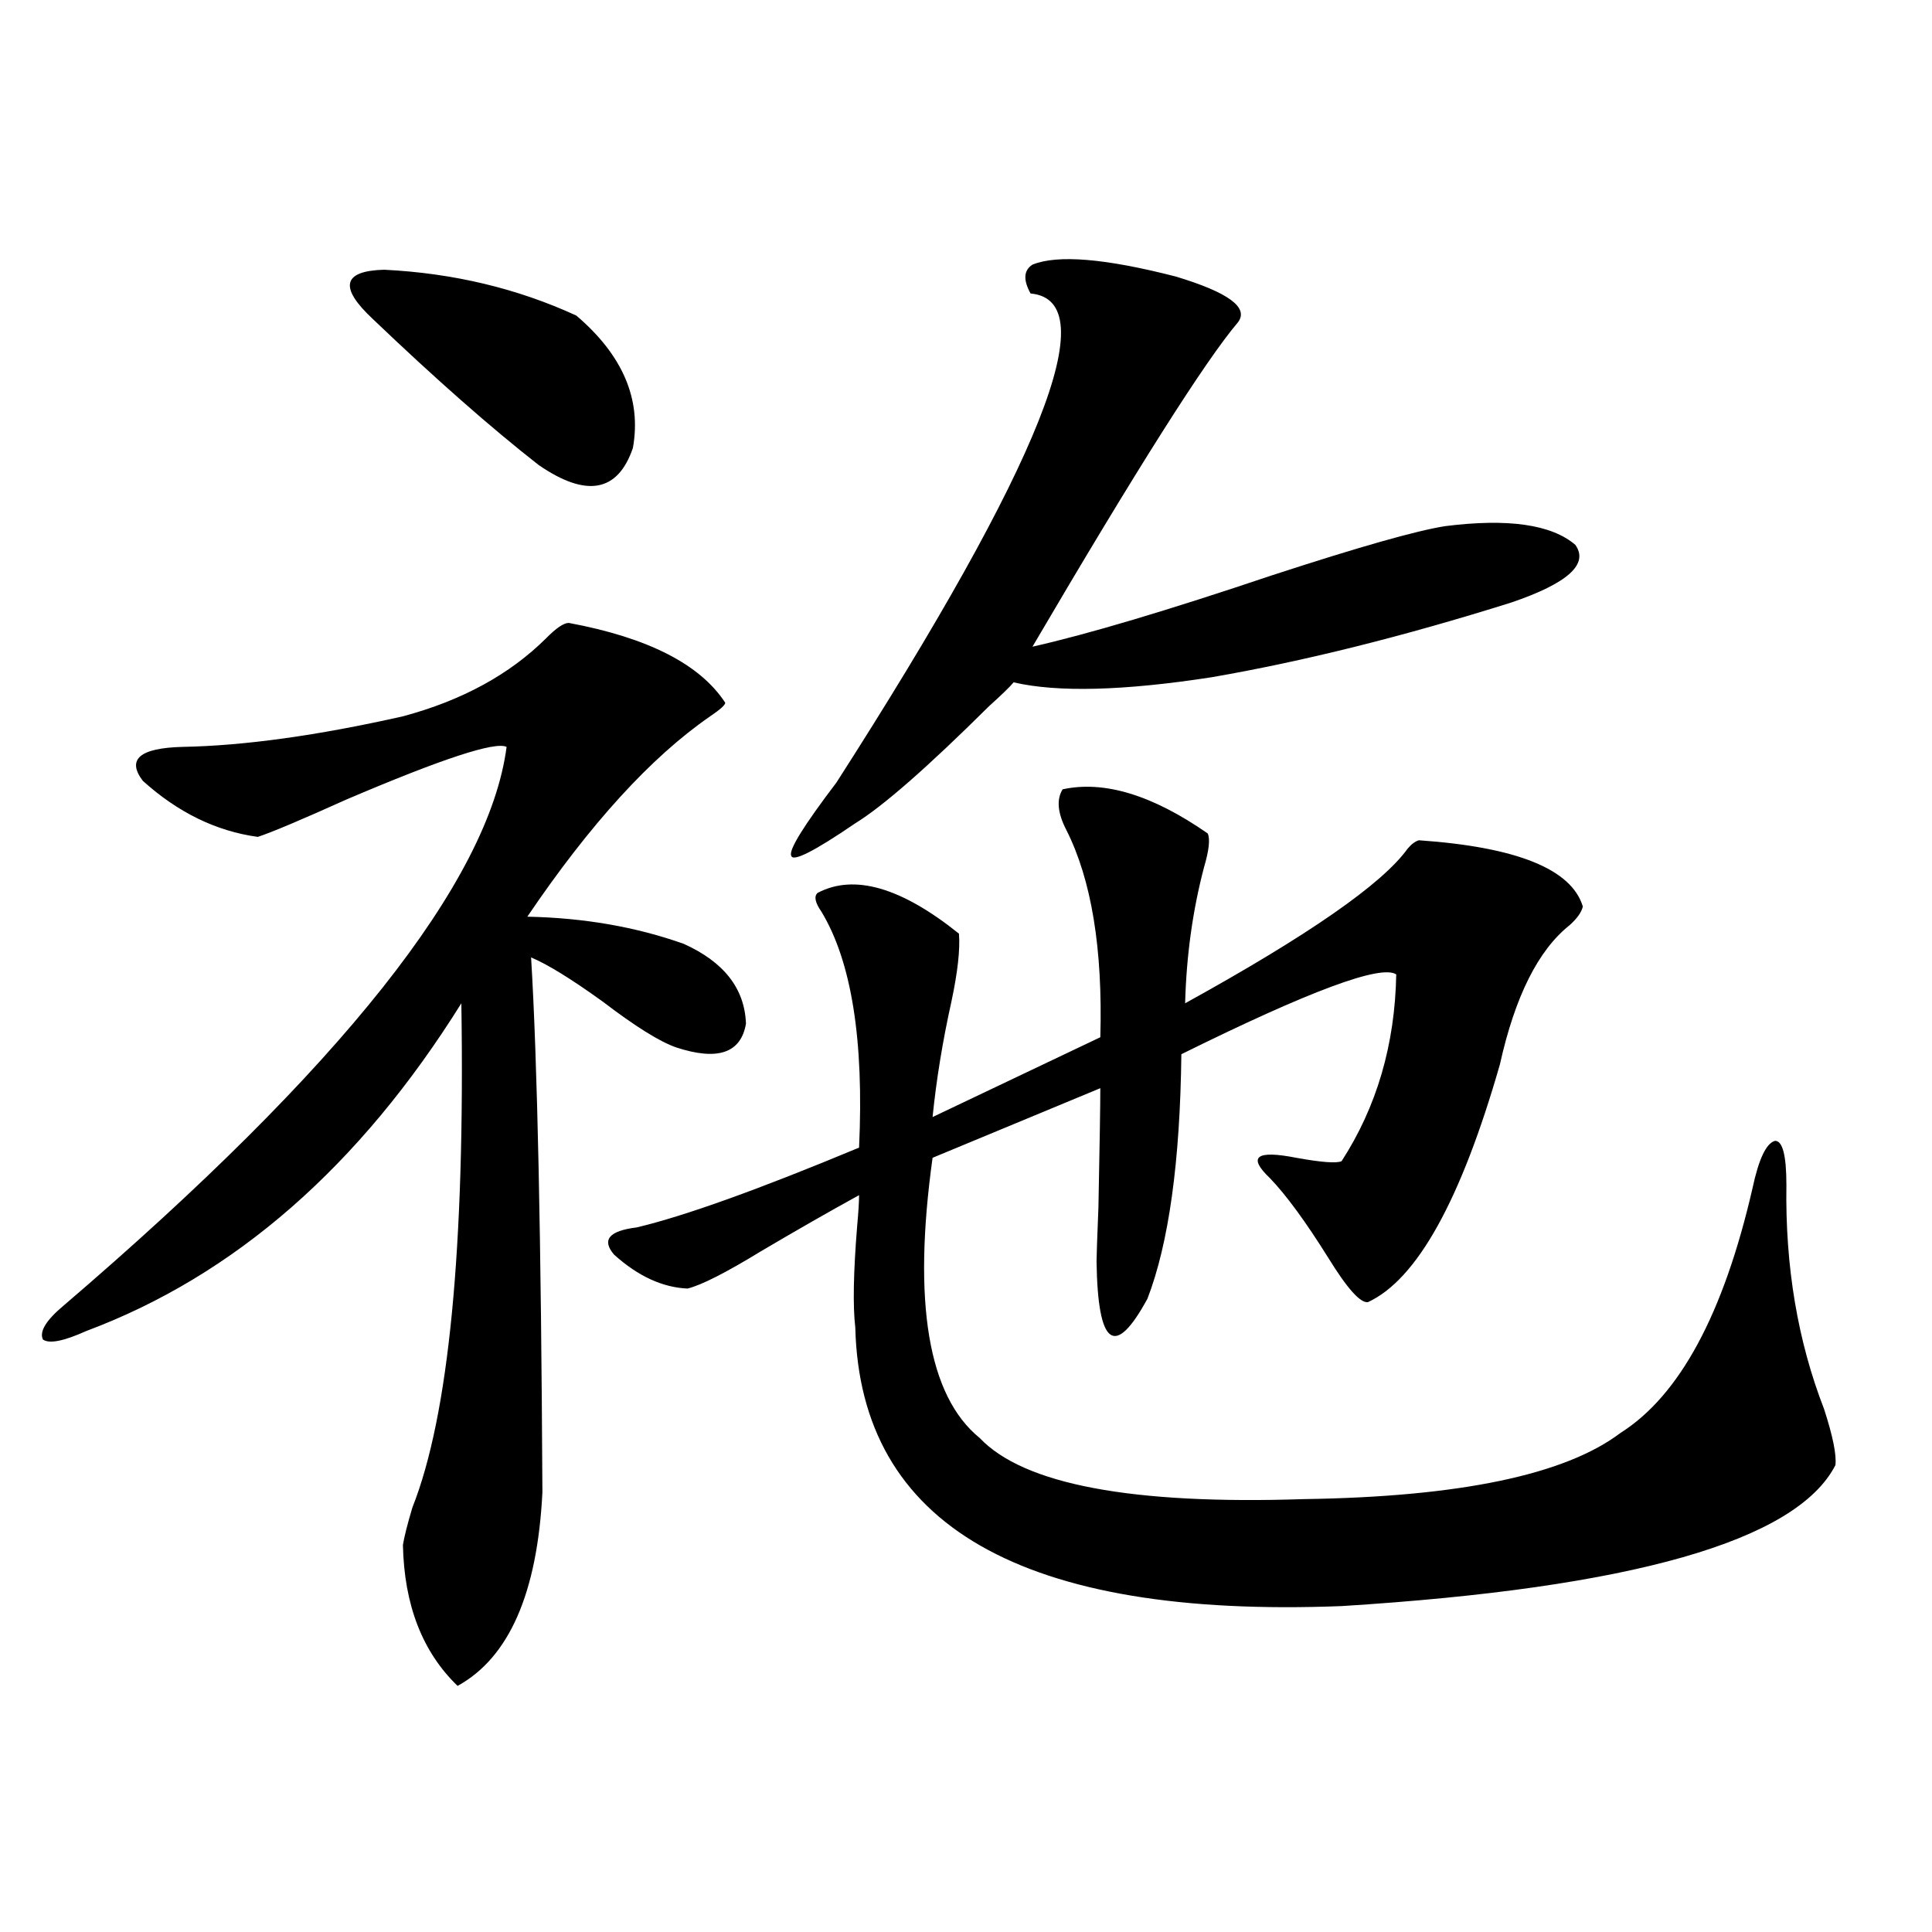 <?xml version="1.0" encoding="utf-8"?>
<!-- Generator: Adobe Illustrator 16.0.0, SVG Export Plug-In . SVG Version: 6.00 Build 0)  -->
<!DOCTYPE svg PUBLIC "-//W3C//DTD SVG 1.1//EN" "http://www.w3.org/Graphics/SVG/1.1/DTD/svg11.dtd">
<svg version="1.1" id="图层_1" xmlns="http://www.w3.org/2000/svg" xmlns:xlink="http://www.w3.org/1999/xlink" x="0px" y="0px"
	 width="1000px" height="1000px" viewBox="0 0 1000 1000" enable-background="new 0 0 1000 1000" xml:space="preserve">
<path d="M294.407,322.422c40.975,7.622,67.956,21.396,80.974,41.309c0,1.181-2.606,3.516-7.805,7.031
	c-30.578,21.094-62.117,55.673-94.632,103.711c29.268,0.591,56.249,5.273,80.974,14.063c20.808,9.38,31.539,23.153,32.194,41.309
	c-2.606,15.243-14.634,19.336-36.097,12.305c-8.46-2.925-21.143-10.835-38.048-23.73c-16.265-11.714-28.627-19.336-37.072-22.852
	c3.247,53.325,5.198,145.61,5.854,276.855c-2.606,52.144-17.24,85.542-43.901,100.195c-18.216-17.578-27.651-41.899-28.292-72.949
	c0.641-4.093,2.271-10.547,4.878-19.336c18.856-47.461,27.316-134.473,25.365-261.035
	c-52.682,84.375-117.405,140.927-194.142,169.629c-11.707,5.273-19.191,6.743-22.438,4.395c-1.951-4.093,1.616-9.956,10.731-17.578
	c143.731-123.047,220.147-219.425,229.263-289.16c-5.854-2.925-33.505,6.152-82.925,27.246
	c-23.414,10.547-38.703,17.001-45.853,19.336c-21.463-2.925-41.31-12.593-59.511-29.004c-8.46-11.124-1.631-16.987,20.487-17.578
	c31.859-0.577,69.907-5.851,114.144-15.82c30.563-8.198,55.273-21.671,74.145-40.43
	C287.898,325.059,291.801,322.422,294.407,322.422z M192.946,165.098c-17.561-16.397-15.609-24.897,5.854-25.488
	c35.762,1.758,68.932,9.668,99.51,23.73c24.055,20.517,33.811,43.368,29.268,68.555c-7.805,22.852-24.069,25.79-48.779,8.789
	C254.073,221.348,225.461,196.161,192.946,165.098z M550.011,408.555c21.463-4.683,46.493,2.938,75.12,22.852
	c1.296,2.938,0.641,8.789-1.951,17.578c-5.854,22.274-9.115,45.703-9.756,70.313c63.733-35.156,102.102-61.812,115.119-79.98
	c1.951-2.335,3.902-3.804,5.854-4.395c50.73,3.516,79.022,14.941,84.876,34.277c-0.655,2.938-2.927,6.152-6.829,9.668
	c-16.265,12.896-28.292,36.914-36.097,72.07c-20.167,70.313-42.926,111.333-68.291,123.047c-3.902,0.591-10.731-7.031-20.487-22.852
	c-11.707-18.745-21.798-32.52-30.243-41.309c-11.707-11.124-7.164-14.64,13.658-10.547c13.003,2.349,20.808,2.938,23.414,1.758
	c18.201-28.125,27.637-60.343,28.292-96.68c-7.805-5.273-44.877,8.501-111.217,41.309c-0.655,55.673-6.509,97.86-17.561,126.563
	c-16.92,31.063-25.7,24.609-26.341-19.336c0-2.335,0.32-11.714,0.976-28.125c0.641-32.218,0.976-52.734,0.976-61.523l-86.827,36.035
	c-10.411,75.009-2.286,123.349,24.39,145.02c22.759,24.032,78.688,34.579,167.801,31.641
	c80.639-1.167,135.271-12.593,163.898-34.277c30.563-19.336,53.322-61.523,68.291-126.563c3.247-15.229,7.149-23.429,11.707-24.609
	c3.902,0,5.854,7.622,5.854,22.852c-0.655,42.188,5.854,80.859,19.512,116.016c4.543,14.063,6.494,23.73,5.854,29.004
	c-20.167,39.263-105.363,63.569-255.604,72.949c-165.209,6.44-249.109-41.597-251.701-144.141
	c-1.311-11.124-0.976-28.702,0.976-52.734c0.641-7.031,0.976-12.305,0.976-15.82c-14.969,8.212-31.874,17.88-50.73,29.004
	c-18.216,11.138-30.898,17.578-38.048,19.336c-13.018-0.577-25.7-6.44-38.048-17.578c-6.509-7.608-2.606-12.305,11.707-14.063
	c24.71-5.851,63.078-19.624,115.119-41.309c2.592-55.659-3.902-96.378-19.512-122.168c-3.262-4.683-3.902-7.91-1.951-9.668
	c18.856-9.956,43.246-2.925,73.169,21.094c0.641,8.212-0.655,19.927-3.902,35.156c-4.558,20.517-7.805,40.43-9.756,59.766
	l86.827-41.309c1.296-45.703-4.558-81.437-17.561-107.227C547.404,420.859,546.749,413.828,550.011,408.555z M534.401,136.973
	c13.003-5.273,37.713-3.214,74.145,6.152c27.316,8.212,38.048,16.122,32.194,23.73c-16.92,19.927-52.361,75.888-106.339,167.871
	c28.612-6.44,69.907-18.745,123.899-36.914c44.877-14.64,74.785-23.14,89.754-25.488c32.515-4.093,54.953-0.879,67.315,9.668
	c7.149,9.97-3.902,19.927-33.17,29.883c-55.943,17.578-107.649,30.474-155.118,38.672c-45.532,7.031-79.678,7.91-102.437,2.637
	c-1.951,2.349-6.188,6.454-12.683,12.305c-31.874,31.641-54.968,51.855-69.267,60.645c-21.463,14.653-32.529,20.215-33.17,16.699
	c-1.311-2.925,6.494-15.519,23.414-37.793C538.944,239.805,572.449,155.43,533.426,151.914
	C529.523,144.883,529.844,139.911,534.401,136.973z"/>
</svg>

